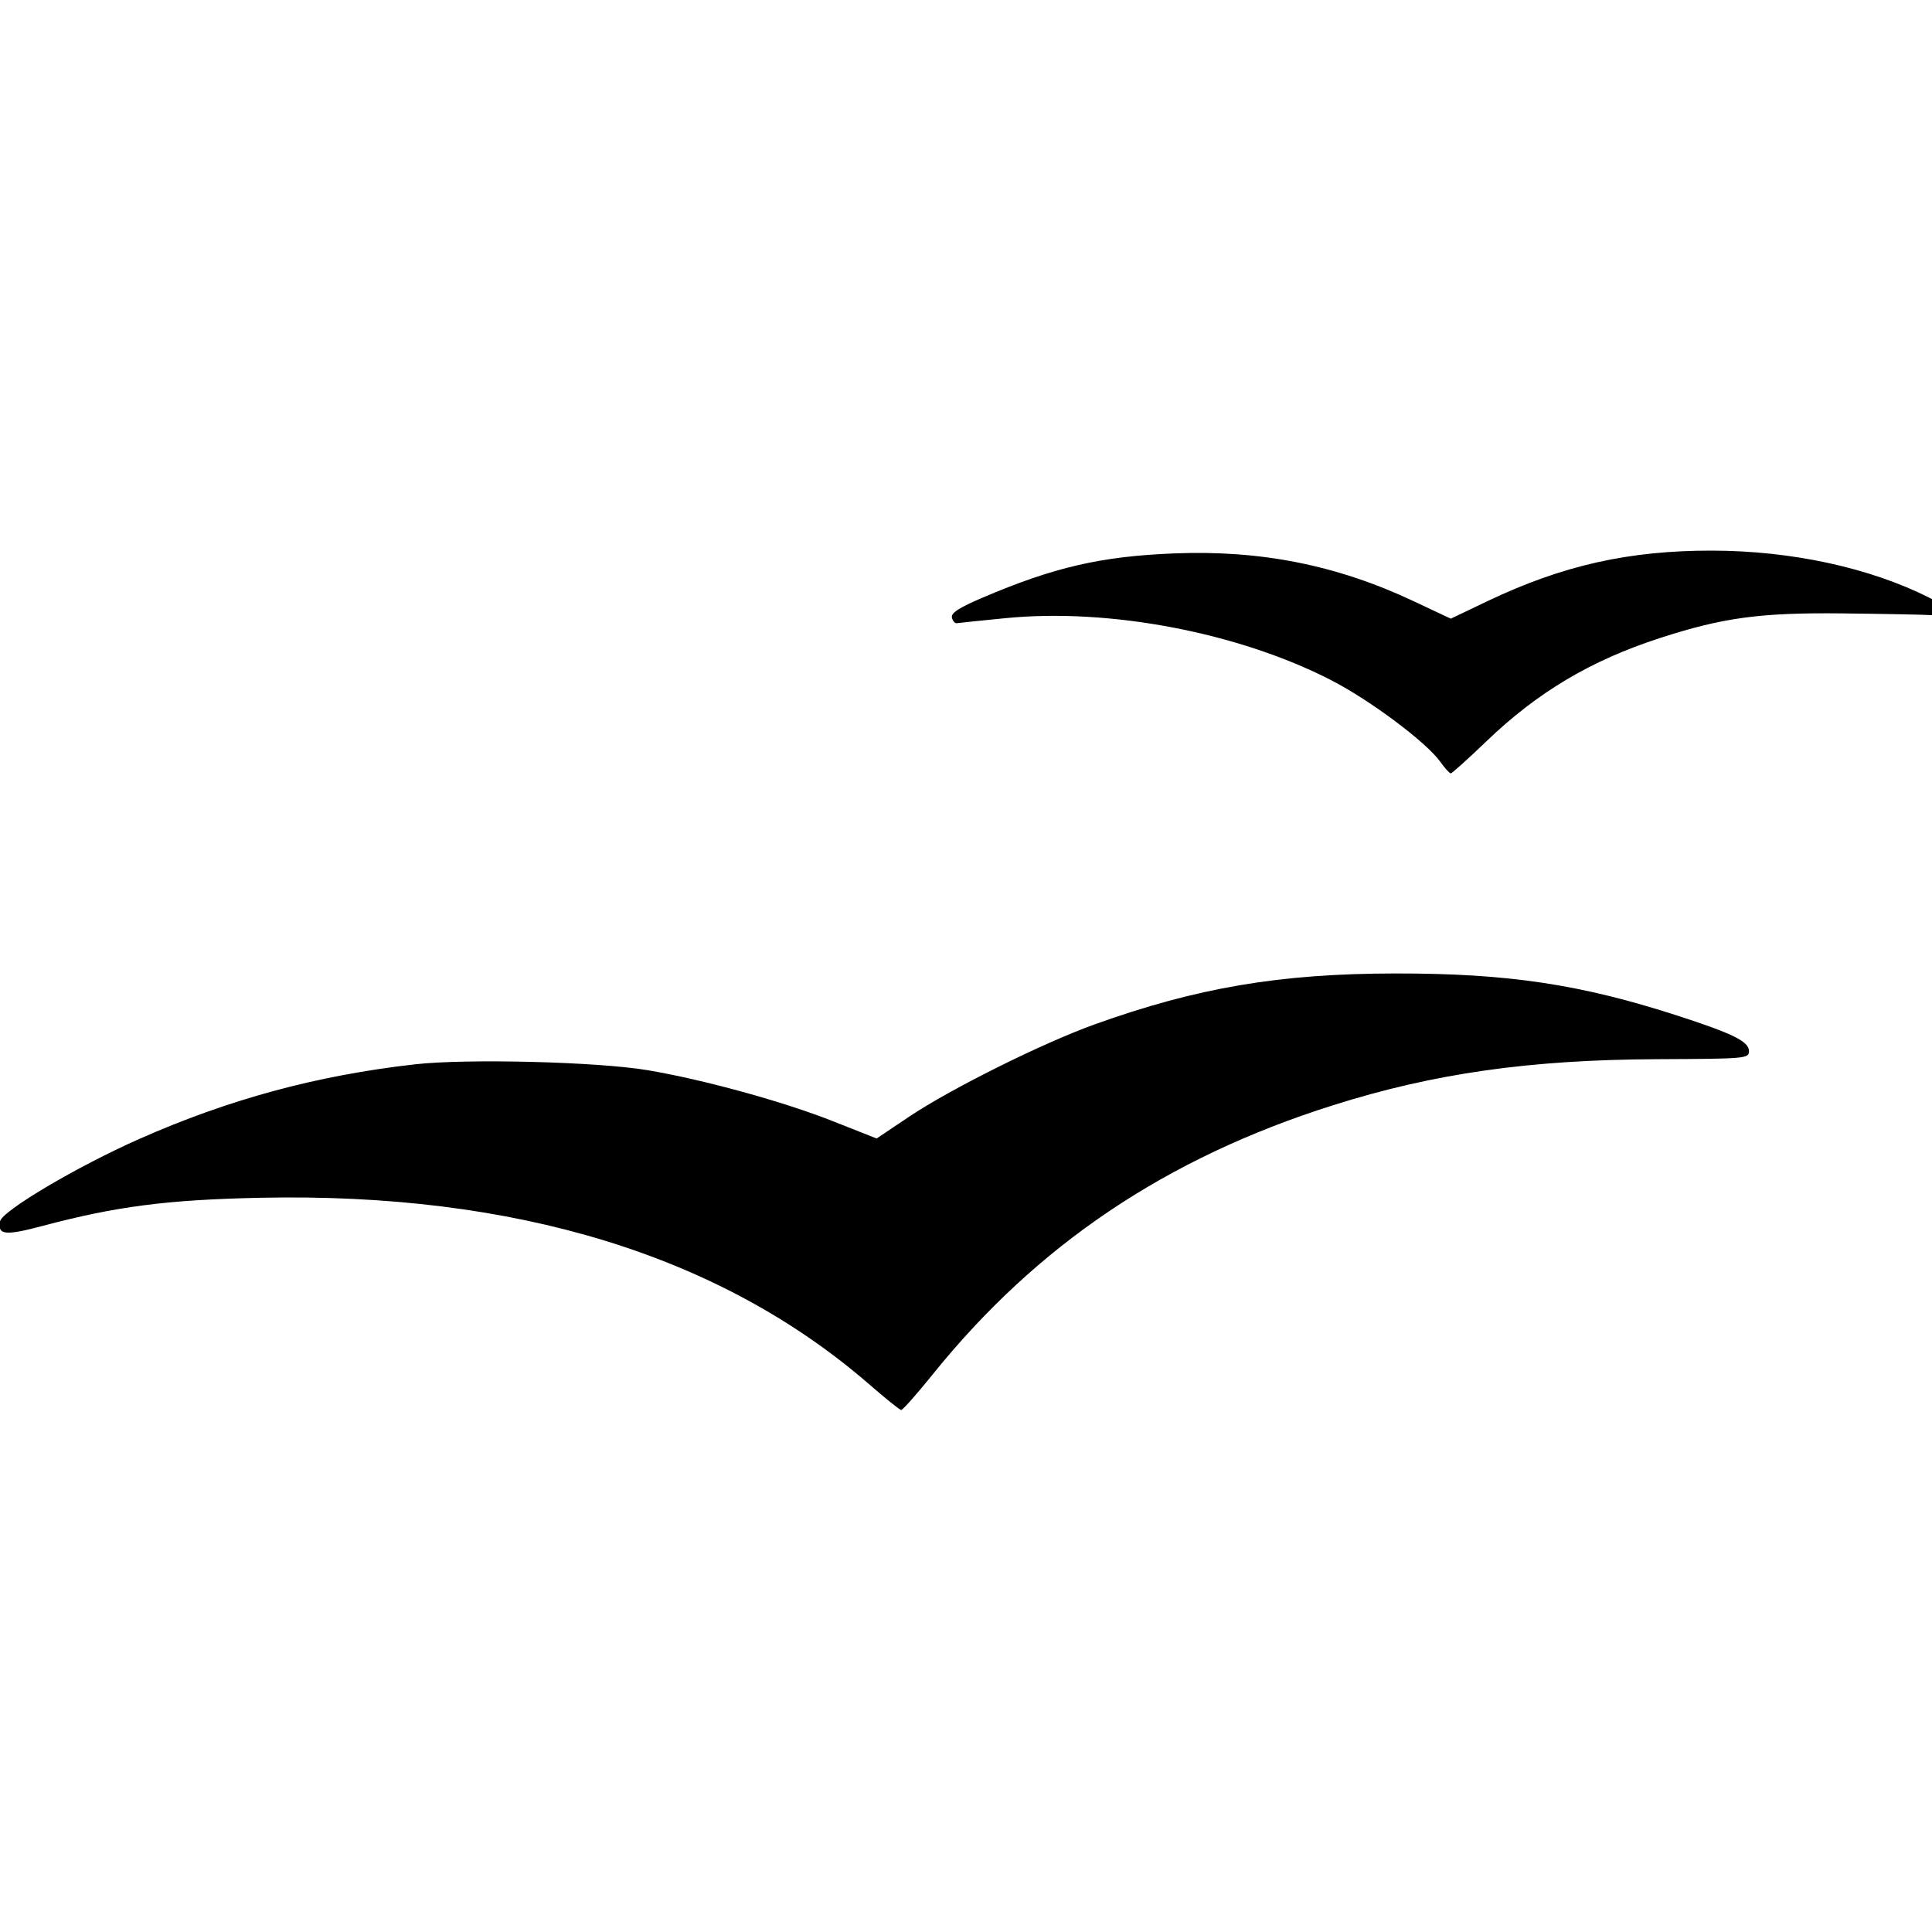 <?xml version="1.0" encoding="UTF-8" standalone="no"?>
<svg
   xmlns:dc="http://purl.org/dc/elements/1.1/"
   xmlns:cc="http://creativecommons.org/ns#"
   xmlns:rdf="http://www.w3.org/1999/02/22-rdf-syntax-ns#"
   xmlns:svg="http://www.w3.org/2000/svg"
   xmlns="http://www.w3.org/2000/svg"
   xmlns:sodipodi="http://sodipodi.sourceforge.net/DTD/sodipodi-0.dtd"
   xmlns:inkscape="http://www.inkscape.org/namespaces/inkscape"
   inkscape:version="1.0 (4035a4fb49, 2020-05-01)"
   sodipodi:docname="openoffice-org-logo-svg-vector.svg"
   id="svg14"
   version="1.1"
   viewBox="0 0 191.083 191.165"
   height="750"
   width="750">
  <defs
     id="defs18" />
  <sodipodi:namedview
     inkscape:current-layer="svg14"
     inkscape:window-maximized="1"
     inkscape:window-y="83"
     inkscape:window-x="-11"
     inkscape:cy="371.00008"
     inkscape:cx="916.96591"
     inkscape:zoom="0.6636"
     inkscape:lockguides="false"
     showgrid="false"
     id="namedview16"
     inkscape:window-height="1312"
     inkscape:window-width="2560"
     inkscape:pageshadow="2"
     inkscape:pageopacity="0"
     guidetolerance="10"
     gridtolerance="10"
     objecttolerance="10"
     borderopacity="1"
     bordercolor="#666666"
     pagecolor="#ffffff" />
  <g
     transform="translate(-85.27,54.158)"
     id="g862">
    <path
       style="display:inline;fill:#000000;fill-rule:evenodd;stroke:#b3b3b3;stroke-width:0;stroke-miterlimit:0"
       d="m 672.3,324.989 c -57.853,-50.307 -137.574,-74.75 -236.797,-72.601 -36.032,0.78 -55.611,3.32 -84.278,10.932 -14.504,3.851 -17.443,3.532 -16.444,-1.789 0.759,-4.042 29.937,-21.309 54.007,-31.961 34.881,-15.436 68.907,-24.652 106.937,-28.965 20.125,-2.282 71.095,-0.99 90.471,2.294 21.684,3.675 52.54,12.17 71.63,19.72 l 17.1,6.763 12.522,-8.408 c 16.128,-10.829 51.828,-28.601 72.03,-35.856 39.796,-14.293 71.904,-19.728 116.803,-19.772 43.593,-0.043 71.807,4.187 109.562,16.424 21.424,6.944 27.568,9.994 27.568,13.684 0,2.909 -1.102,3.007 -35.413,3.155 -49.725,0.214 -86.904,5.498 -126.169,17.932 -64.62,20.462 -114.669,54.132 -155.122,104.354 -6.175,7.667 -11.697,13.895 -12.271,13.84 -0.574,-0.055 -6.035,-4.44 -12.137,-9.745 z"
       id="path853"
       transform="matrix(0.255,0,0,0.255,-0.136,0)" />
    <path
       style="display:inline;fill:#000000;fill-rule:evenodd;stroke:#b3b3b3;stroke-width:0;stroke-miterlimit:0"
       d="M 893.65,83.232 C 888.238,75.631 866.436,59.326 851.249,51.522 815.329,33.062 765.281,23.517 725.098,27.462 c -9.676,0.95 -18.231,1.838 -19.01,1.972 -0.78,0.135 -1.659,-0.848 -1.954,-2.183 -0.395,-1.789 2.755,-3.832 11.966,-7.76 27.691,-11.81 45.84,-15.997 74.287,-17.14 33.59,-1.349 63.12,4.54 92.841,18.514 l 14.48,6.808 14.151,-6.756 C 940.941,7.033 966.74,1.223 999.096,1.271 c 30.809,0.046 61.196,6.63 84.273,18.262 9.323,4.699 9.656,7.3 0.869,6.77 -3.315,-0.2 -18.912,-0.502 -34.659,-0.672 -31.785,-0.342 -46.202,1.608 -70.732,9.569 -26.82,8.704 -47.447,20.978 -67.306,40.049 -7.13,6.846 -13.356,12.448 -13.836,12.448 -0.481,0 -2.304,-2.009 -4.053,-4.465 z"
       id="path855"
       transform="matrix(0.255,0,0,0.255,-0.136,0)" />
  </g>
</svg>
